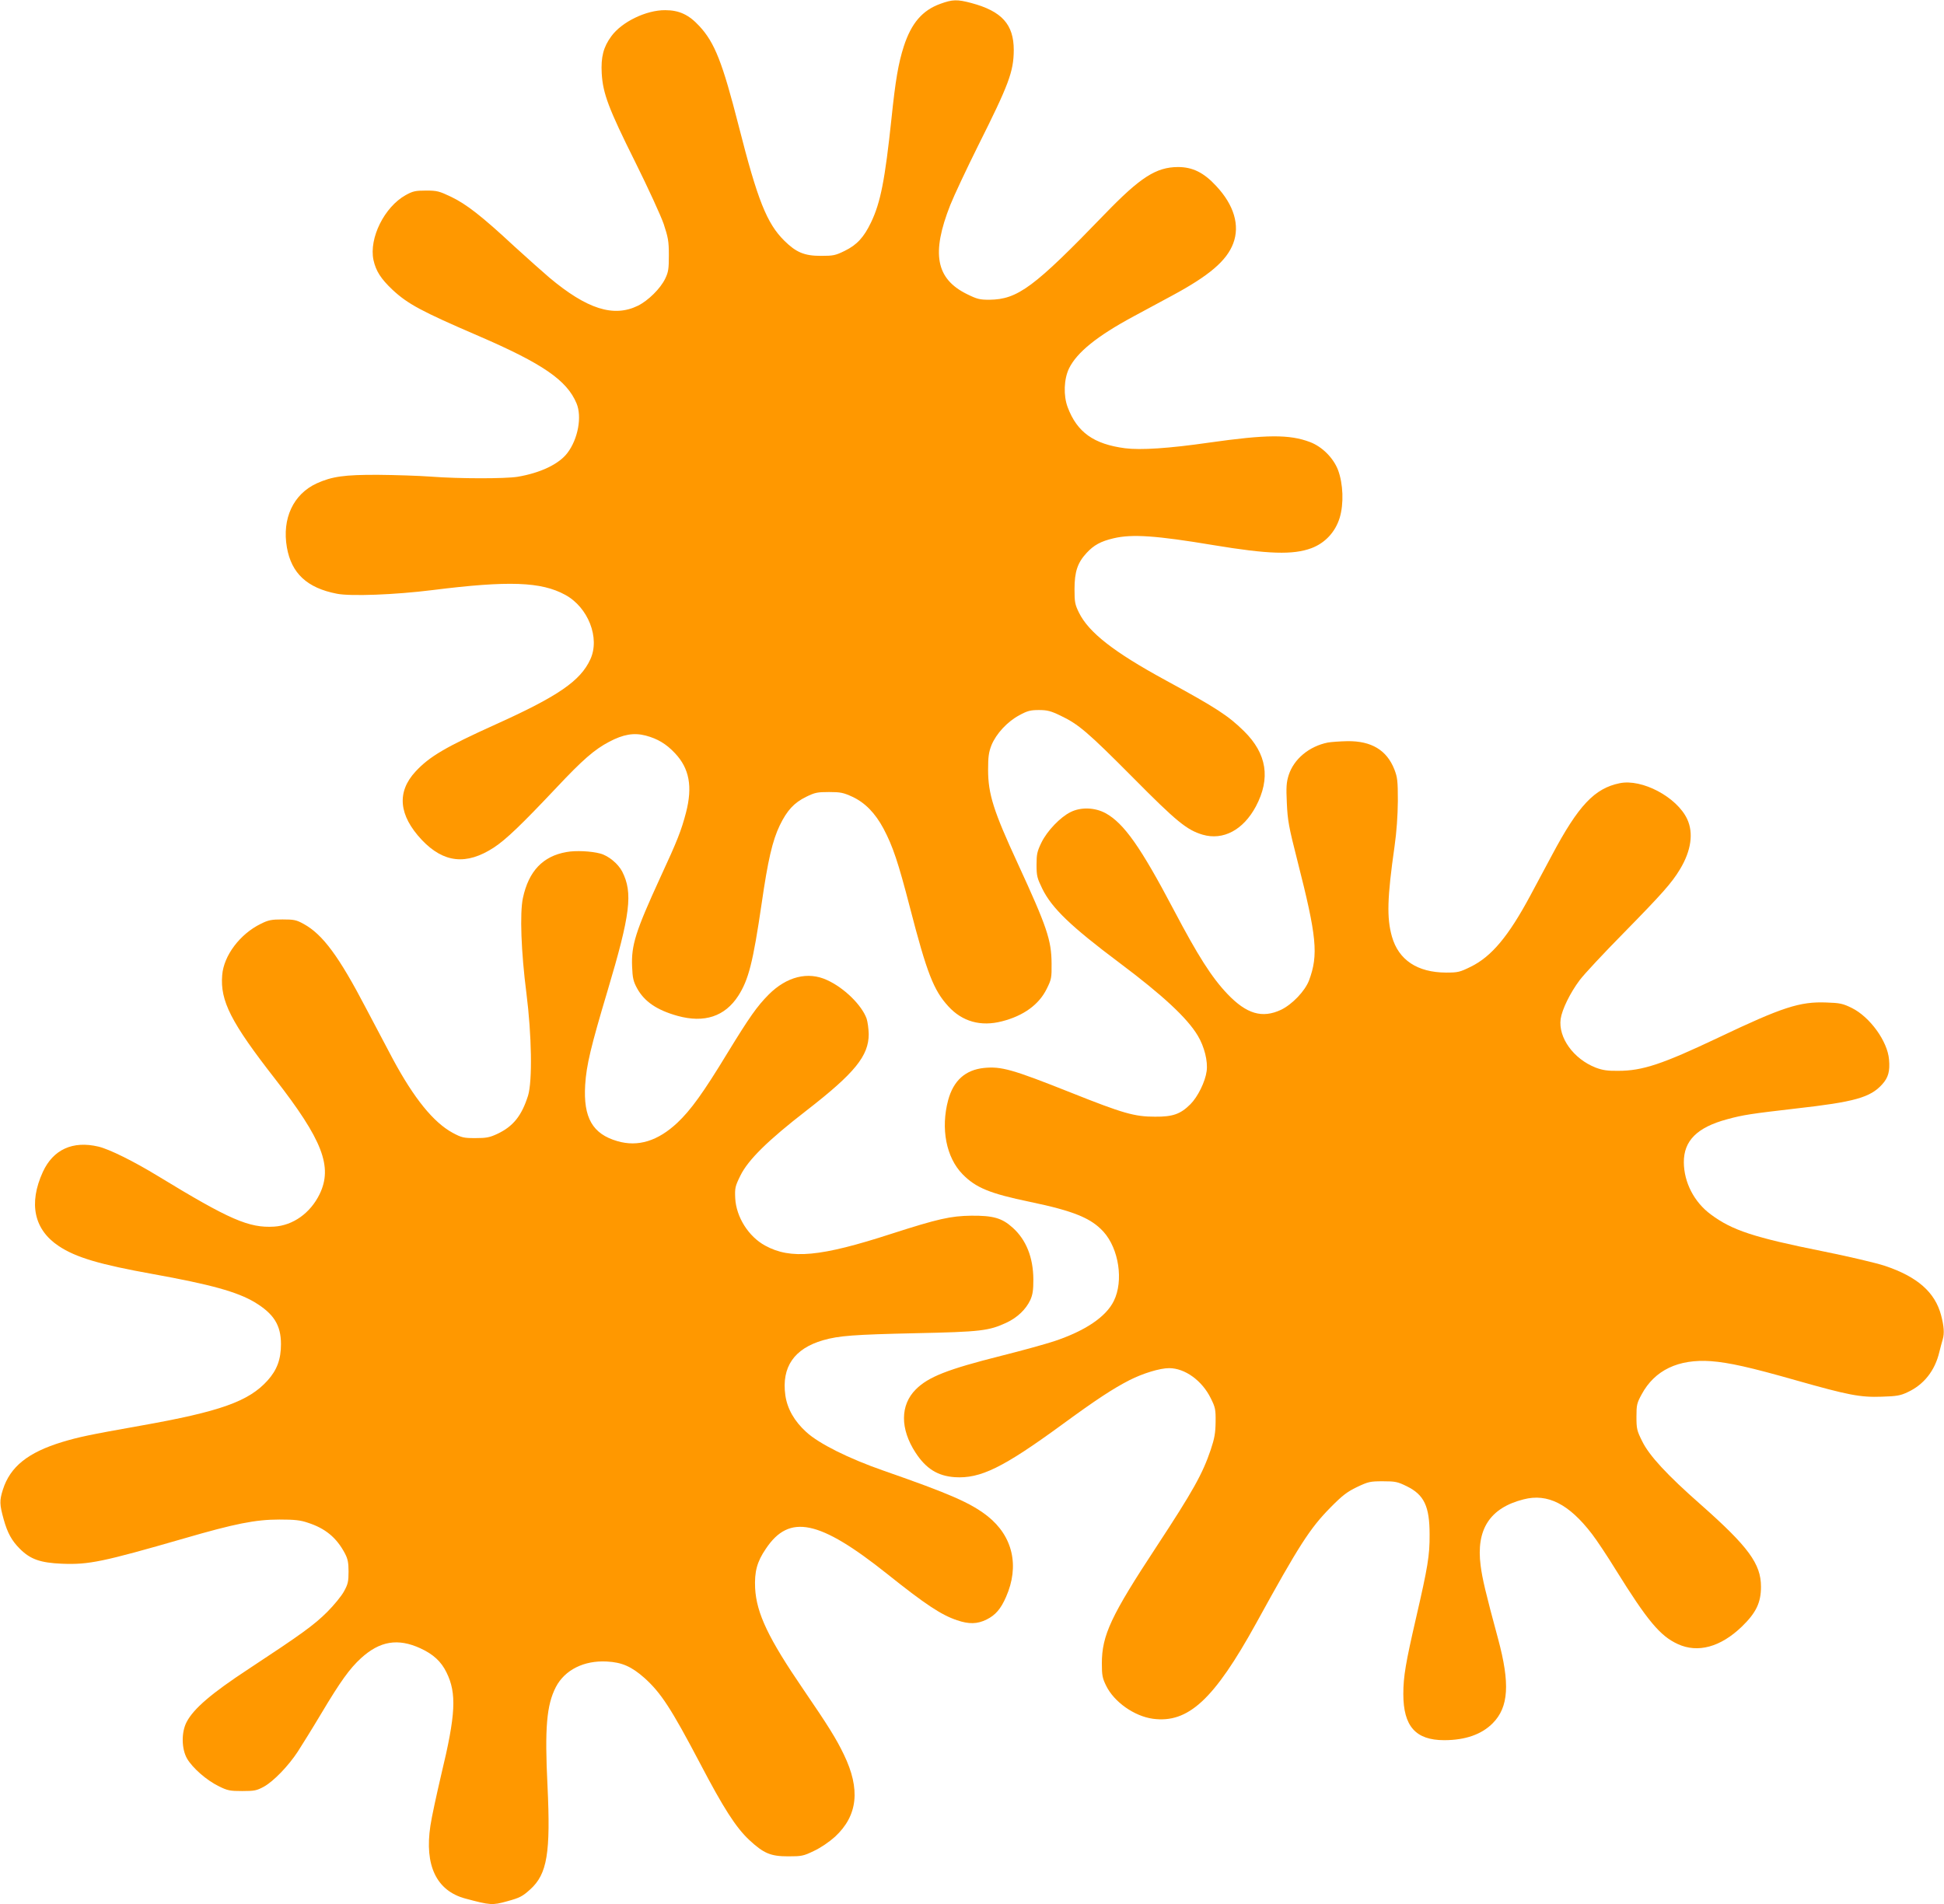 <?xml version="1.0" standalone="no"?>
<!DOCTYPE svg PUBLIC "-//W3C//DTD SVG 20010904//EN"
 "http://www.w3.org/TR/2001/REC-SVG-20010904/DTD/svg10.dtd">
<svg version="1.0" xmlns="http://www.w3.org/2000/svg"
 width="1280pt" height="1254pt" viewBox="0 0 1280 1254"
 preserveAspectRatio="xMidYMid meet">
<g transform="translate(0,1254) scale(0.1,-0.1)"
fill="#ff9800" stroke="none">
<path d="M6192 12515 c-119 -43 -191 -127 -241 -280 -36 -112 -55 -224 -81
-474 -43 -406 -72 -555 -135 -686 -47 -98 -93 -148 -173 -187 -61 -30 -75 -33
-157 -33 -109 0 -163 23 -241 100 -115 114 -176 267 -300 755 -107 419 -158
549 -259 658 -69 75 -133 105 -225 105 -125 1 -286 -77 -355 -172 -52 -71 -69
-136 -63 -245 8 -132 44 -229 221 -584 84 -169 168 -352 187 -407 29 -88 34
-113 34 -205 0 -91 -3 -111 -24 -155 -32 -66 -112 -145 -181 -179 -159 -77
-334 -22 -582 186 -39 33 -143 126 -231 206 -215 200 -316 278 -416 326 -78
37 -92 41 -165 41 -70 0 -87 -4 -134 -30 -140 -78 -242 -283 -212 -427 16 -73
49 -124 125 -196 101 -94 190 -142 566 -304 424 -183 582 -292 646 -444 37
-88 10 -235 -60 -327 -56 -74 -179 -132 -329 -157 -82 -13 -385 -13 -567 1
-80 6 -237 11 -350 12 -223 1 -304 -11 -404 -56 -155 -71 -230 -232 -197 -422
30 -171 133 -267 329 -305 90 -18 383 -7 630 24 502 63 715 55 873 -31 152
-82 231 -285 166 -425 -65 -142 -212 -243 -622 -428 -334 -151 -437 -212 -529
-311 -125 -135 -111 -288 41 -450 144 -152 294 -168 474 -51 81 53 183 151
414 396 171 182 249 250 346 301 93 49 162 61 240 41 79 -21 136 -55 194 -117
94 -100 116 -219 72 -390 -31 -118 -56 -183 -170 -429 -162 -353 -191 -445
-185 -585 3 -76 8 -98 33 -144 48 -87 130 -143 266 -181 177 -49 312 -4 400
132 68 106 97 220 154 608 41 284 71 414 119 514 48 99 94 149 173 188 59 29
75 32 152 32 75 0 94 -4 153 -31 84 -39 151 -108 206 -211 61 -116 96 -220
173 -517 112 -433 156 -546 253 -652 92 -101 214 -135 353 -99 142 36 244 110
295 214 31 62 33 73 32 167 -1 154 -30 240 -223 659 -159 344 -195 457 -195
616 0 86 4 115 22 162 31 76 105 156 184 198 53 29 73 34 129 34 54 0 78 -6
142 -37 118 -56 179 -108 477 -408 288 -291 355 -345 459 -376 135 -39 267 31
350 186 98 185 73 347 -78 496 -104 102 -180 152 -516 335 -340 185 -507 315
-571 446 -26 53 -29 69 -29 154 0 115 20 174 79 238 48 52 93 77 178 97 122
29 281 18 658 -45 362 -60 524 -65 645 -20 90 34 157 106 186 200 28 93 23
224 -11 315 -31 80 -105 154 -185 184 -135 51 -285 50 -665 -4 -263 -38 -450
-50 -552 -37 -206 27 -316 105 -378 270 -29 77 -25 186 9 256 52 106 186 214
426 343 72 39 186 100 254 137 243 131 358 229 401 343 45 119 5 253 -112 378
-82 89 -156 125 -252 125 -144 -1 -247 -67 -481 -309 -467 -484 -574 -563
-761 -565 -63 0 -80 4 -147 37 -205 101 -236 268 -110 587 25 63 108 239 183
390 203 405 234 488 235 630 0 169 -78 256 -279 310 -94 25 -124 24 -204 -5z"/>
<path d="M8743 7650 c-124 -25 -224 -109 -258 -215 -15 -48 -17 -79 -12 -184
5 -112 12 -154 70 -381 127 -498 139 -618 76 -787 -27 -70 -110 -157 -184
-193 -124 -58 -227 -28 -353 104 -104 109 -195 253 -352 551 -219 416 -329
573 -451 640 -71 38 -162 41 -230 7 -67 -33 -154 -123 -192 -201 -28 -58 -32
-76 -32 -146 0 -74 4 -88 38 -158 63 -128 188 -248 507 -487 288 -216 448
-365 517 -481 43 -72 67 -168 58 -233 -9 -69 -58 -169 -107 -218 -65 -65 -116
-83 -233 -82 -135 0 -209 21 -555 159 -387 154 -457 173 -571 162 -123 -13
-201 -83 -236 -212 -50 -187 -13 -378 95 -488 87 -89 179 -127 444 -182 288
-60 402 -107 484 -197 101 -112 133 -323 68 -455 -51 -105 -189 -198 -394
-266 -58 -19 -213 -62 -345 -95 -357 -90 -482 -139 -565 -222 -103 -103 -104
-259 -2 -416 69 -106 146 -154 258 -162 169 -11 318 62 708 347 224 164 334
236 443 292 89 45 200 79 261 79 104 0 217 -82 274 -198 30 -60 33 -74 32
-156 -1 -74 -7 -108 -32 -183 -54 -160 -118 -274 -355 -635 -302 -459 -362
-587 -362 -773 0 -78 4 -97 28 -146 52 -107 185 -201 308 -218 232 -31 402
125 680 629 283 515 354 625 489 762 79 80 109 103 175 135 74 35 86 38 170
38 82 0 97 -3 158 -33 114 -56 150 -132 150 -317 1 -139 -12 -215 -89 -549
-68 -295 -84 -386 -84 -502 0 -212 81 -304 269 -304 139 0 247 38 320 112 105
106 114 262 35 555 -83 307 -104 397 -115 483 -31 238 61 380 283 436 158 41
299 -31 450 -228 31 -40 102 -147 158 -238 207 -333 291 -434 407 -487 132
-61 282 -20 422 115 94 91 126 158 126 263 0 150 -83 263 -395 539 -224 197
-341 324 -387 418 -35 70 -38 83 -38 162 0 78 3 90 34 147 86 160 242 234 456
219 119 -9 258 -40 560 -126 346 -98 423 -113 565 -108 98 3 123 7 171 30 106
49 179 141 208 263 7 28 17 66 23 86 11 38 8 85 -11 157 -40 152 -156 254
-371 326 -58 19 -240 62 -405 95 -459 92 -600 139 -740 243 -110 81 -177 211
-178 343 -1 143 88 231 285 284 105 29 162 37 455 71 382 43 488 72 566 159
40 44 52 86 45 164 -10 120 -126 280 -245 339 -59 29 -78 33 -167 36 -175 7
-291 -31 -711 -231 -369 -175 -500 -219 -660 -219 -69 -1 -103 4 -148 21 -146
57 -248 198 -231 321 9 62 62 171 125 255 29 39 159 178 289 310 255 260 318
331 372 421 73 121 90 238 47 330 -68 145 -298 267 -445 236 -165 -34 -271
-146 -445 -473 -45 -85 -110 -206 -144 -269 -143 -266 -254 -399 -390 -466
-73 -36 -85 -39 -164 -39 -189 1 -312 83 -356 237 -35 124 -31 256 17 593 14
98 21 202 22 300 0 134 -3 156 -23 208 -50 127 -151 188 -309 186 -48 -1 -106
-5 -129 -9z"/>
<path d="M3731 6929 c-157 -27 -250 -126 -288 -303 -21 -99 -12 -354 23 -626
35 -276 40 -579 11 -675 -42 -133 -98 -203 -202 -252 -51 -24 -73 -28 -145
-28 -78 0 -90 3 -150 35 -126 69 -253 225 -393 485 -35 66 -115 217 -177 335
-179 343 -285 486 -410 555 -49 27 -64 30 -140 30 -73 0 -93 -4 -143 -29 -137
-67 -244 -209 -254 -338 -14 -170 58 -311 348 -683 313 -402 381 -579 293
-760 -61 -124 -174 -205 -299 -213 -166 -10 -294 46 -765 333 -159 97 -320
177 -392 194 -169 40 -298 -19 -366 -167 -95 -208 -58 -380 105 -488 112 -75
272 -122 618 -184 382 -69 556 -117 672 -186 126 -76 173 -151 173 -276 0
-100 -26 -170 -88 -239 -124 -138 -312 -205 -837 -298 -344 -61 -407 -75 -514
-107 -227 -69 -344 -163 -392 -314 -23 -73 -22 -97 5 -195 25 -90 53 -141 107
-195 69 -69 135 -92 277 -98 177 -7 268 12 802 166 337 98 472 125 630 125 99
0 138 -4 187 -21 115 -37 189 -98 244 -202 19 -36 24 -61 24 -120 0 -65 -4
-83 -30 -130 -16 -30 -66 -91 -110 -135 -87 -87 -172 -148 -518 -376 -244
-160 -362 -261 -408 -349 -36 -68 -34 -178 3 -242 37 -62 128 -142 208 -181
58 -29 74 -32 155 -32 81 0 95 3 143 29 64 36 160 135 223 231 25 39 95 151
154 250 127 213 187 296 262 365 124 113 243 133 391 65 85 -39 137 -87 172
-159 68 -138 61 -277 -35 -674 -30 -129 -63 -279 -71 -335 -40 -262 40 -429
230 -480 164 -44 178 -45 275 -18 84 23 101 32 153 79 111 101 134 239 113
680 -19 384 -6 533 55 652 59 113 185 176 335 168 100 -5 163 -33 248 -108
109 -98 176 -201 365 -560 157 -300 237 -424 325 -507 96 -89 141 -108 257
-108 88 0 100 2 170 36 45 21 100 59 138 93 150 139 169 313 58 542 -50 104
-103 189 -267 429 -229 335 -308 500 -317 666 -5 108 12 174 71 260 154 231
351 190 797 -165 253 -202 357 -271 461 -306 79 -27 134 -26 196 5 58 29 93
70 127 148 90 204 45 400 -121 532 -112 88 -250 148 -683 299 -233 81 -428
179 -511 255 -79 72 -125 153 -138 242 -26 186 58 308 249 363 104 30 206 37
605 46 434 9 486 16 601 69 73 34 129 88 158 150 16 36 20 65 20 136 -1 144
-47 260 -136 340 -71 64 -128 80 -273 79 -136 -2 -217 -20 -525 -119 -468
-152 -664 -170 -832 -78 -110 60 -190 188 -197 311 -3 68 -1 79 34 150 51 104
181 232 437 430 317 246 408 359 408 502 -1 36 -7 81 -14 102 -32 89 -148 203
-261 254 -125 58 -265 23 -384 -96 -76 -77 -124 -144 -272 -386 -158 -260
-240 -374 -329 -458 -128 -120 -259 -161 -395 -121 -163 47 -225 154 -212 370
8 131 38 254 147 619 151 506 168 646 97 786 -27 52 -91 105 -145 119 -59 16
-162 21 -221 10z"/>
</g>
</svg>
